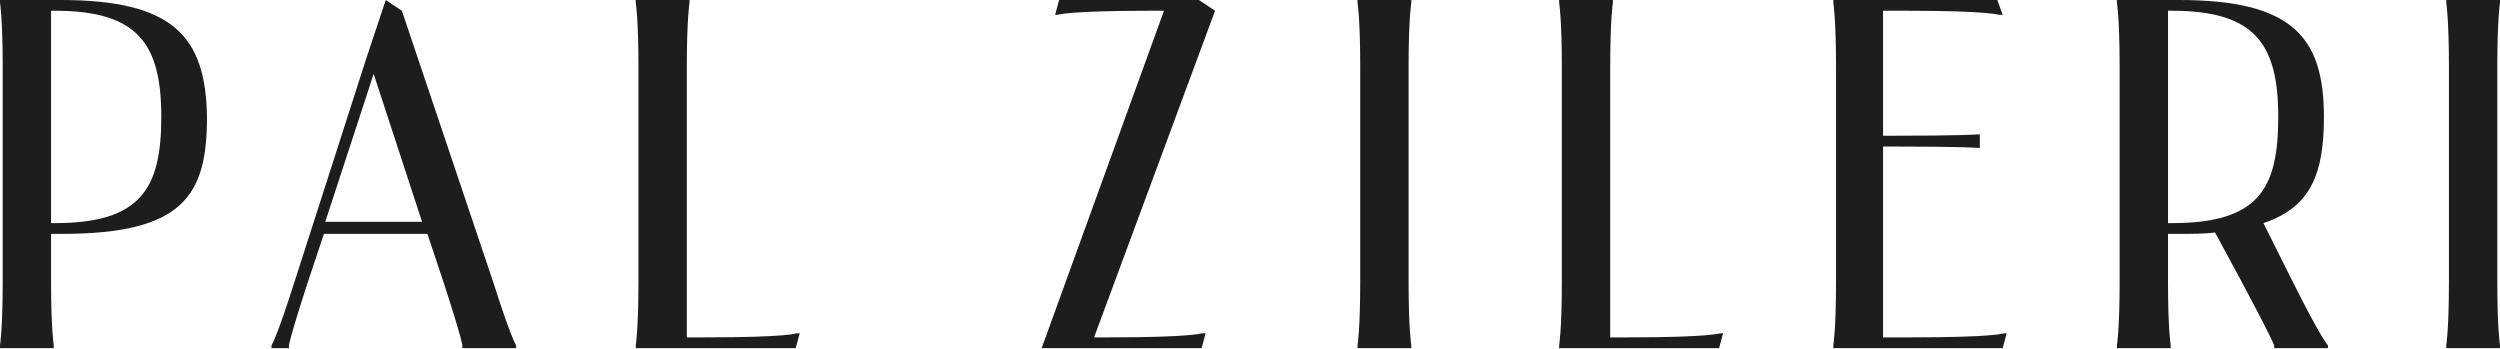 <svg viewBox="0 0 186 26" fill="none" xmlns="http://www.w3.org/2000/svg">
<g clip-path="url(#clip0_568_462)">
<path d="M186 0.2V0H182V0.2C182 0.2 182.2 1.4 182.2 4.9V21C182.2 24.5 182 25.7 182 25.7V25.9H186V25.7C186 25.7 185.8 24.5 185.8 21V4.9C185.8 1.4 186 0.2 186 0.2ZM29.9 0.8L28.7 0L27.3 4.2L21.9 21C20.6 25.1 20.2 25.7 20.2 25.7V25.9H21.5V25.7C21.5 25.7 21.5 25.3 22.9 21L24.1 17.4H31.8L33 21C34.4 25.3 34.4 25.7 34.4 25.7V25.9H38.4V25.7C38.4 25.7 38 25.1 36.7 21L29.9 0.8ZM24.2 16.5L27.8 5.5L31.4 16.5H24.2ZM4.5 0H0V0.2C0 0.2 0.2 1.4 0.2 4.9V21C0.2 24.5 0 25.7 0 25.7V25.9H4V25.7C4 25.7 3.8 24.5 3.8 21V17.4H4.6C13.7 17.4 15.4 14.5 15.4 8.7C15.3 2.7 12.9 0 4.5 0ZM4.1 16.6H3.8V0.8H4.1C10.3 0.8 12 3.3 12 8.7C12 14 10.5 16.6 4.1 16.6ZM52.5 25.1H51.1V4.9C51.1 1.4 51.3 0.2 51.3 0.2V0H47.3V0.2C47.3 0.2 47.5 1.4 47.5 4.9V21C47.5 24.5 47.3 25.7 47.3 25.7V25.9H59.2L59.5 24.8H59.2C59.3 24.8 58.6 25.1 52.5 25.1ZM101 0.2C101 0.2 101.2 1.4 101.2 4.9V21C101.2 24.5 101 25.7 101 25.7V25.9H105V25.7C105 25.7 104.8 24.5 104.8 21V4.9C104.8 1.4 105 0.2 105 0.2V0H101V0.2ZM121.2 25.1H119.8V4.9C119.8 1.4 120 0.2 120 0.2V0H116V0.2C116 0.2 116.2 1.4 116.2 4.9V21C116.2 24.5 116 25.7 116 25.7V25.9H127.9L128.2 24.8H128C127.9 24.8 127.2 25.1 121.2 25.1ZM142.3 25.1H140.1V10.9H140.2C146.2 10.9 147.1 11 147.1 11H147.3V10H147.1C147.1 10 146.2 10.1 140.2 10.1H140.1V0.8H141.9C147.9 0.8 148.7 1.1 148.7 1.1H149L148.6 0H136.4V0.2C136.4 0.2 136.6 1.4 136.6 4.9V21C136.6 24.5 136.4 25.7 136.4 25.7V25.9H149L149.3 24.8H149.1C149.1 24.8 148.3 25.1 142.3 25.1ZM168.4 16.6C172 15.4 172.9 12.8 172.9 8.7C172.9 2.7 170.5 0 162.1 0H157.5V0.2C157.5 0.2 157.7 1.4 157.7 4.9V21C157.7 24.5 157.5 25.7 157.5 25.7V25.9H161.5V25.7C161.5 25.7 161.3 24.5 161.3 21V17.4H162.1C163.1 17.4 164 17.4 164.8 17.3L166.8 21C169.1 25.3 169.2 25.7 169.2 25.7V25.9H173.2V25.7C173.2 25.7 172.7 25.2 170.6 21L168.4 16.6ZM161.6 16.6H161.3V0.8H161.6C167.8 0.8 169.5 3.3 169.5 8.7C169.5 14 168.1 16.6 161.6 16.6ZM89.2 0H78.8L78.5 1.1H78.7C78.7 1.1 79.5 0.8 85.5 0.8H86.6L77.5 25.9H81.2H81.3H89.4L89.7 24.8H89.4C89.4 24.8 88.6 25.1 82.6 25.1H81.4L90.4 0.8L89.2 0Z" fill="#1D1D1B"></path>
</g>
<defs>
<clipPath id="clip0_568_462">
<rect width="186" height="25.9" fill="white"></rect>
</clipPath>
</defs>
</svg>
